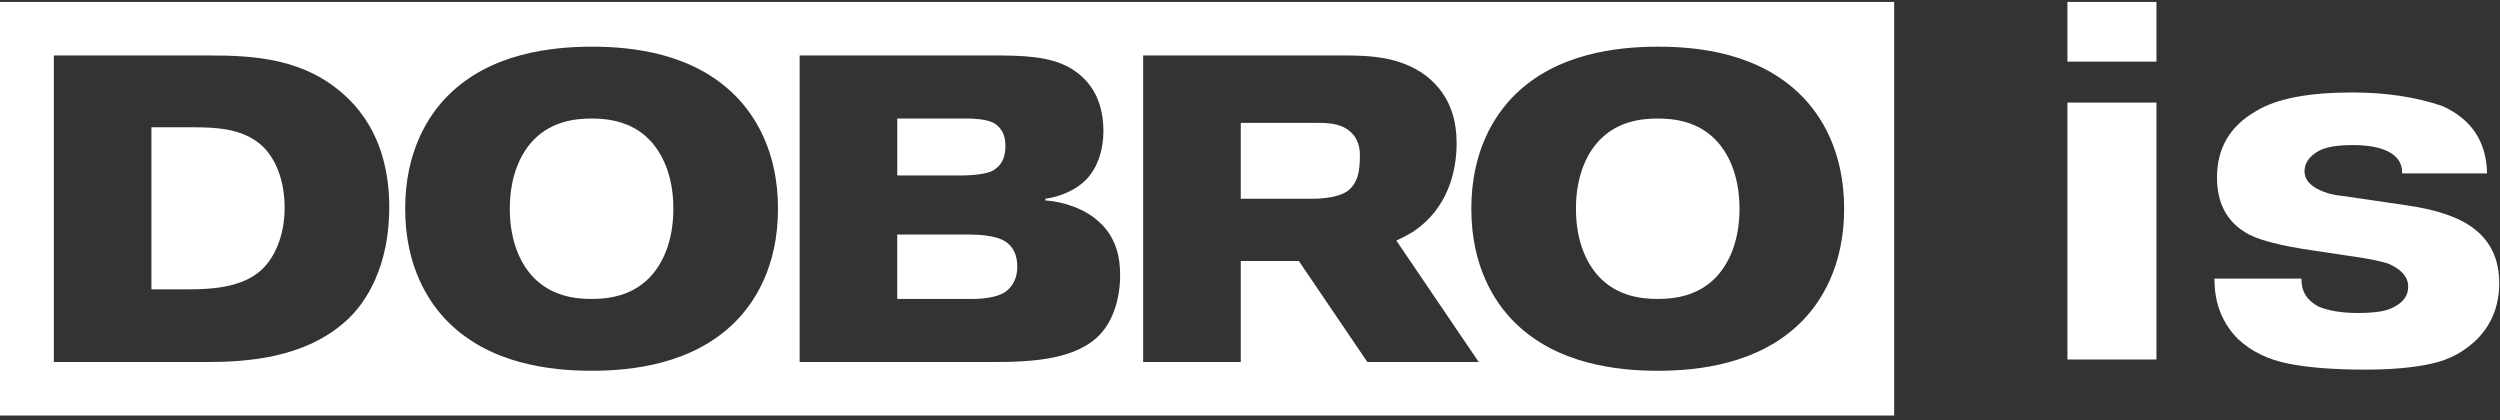 <?xml version="1.0" encoding="UTF-8"?> <svg xmlns="http://www.w3.org/2000/svg" width="452" height="76" viewBox="0 0 452 76" fill="none"><rect x="0" y="0" width="452" height="76" fill="#333333" stroke="none"/><path d="M47.09 26.097C43.594 23.167 38.981 23.01 34.53 23.01H27.377V52.307H34.373C37.393 52.307 43.197 52.15 46.771 49.22C49.555 47.003 51.462 42.725 51.462 37.578C51.462 32.827 49.952 28.553 47.09 26.097Z" fill="white"></path><path d="M106.959 21.428C103.861 21.428 99.806 21.984 96.625 25.149C94.399 27.366 92.174 31.405 92.174 37.739C92.174 44.073 94.399 48.112 96.625 50.329C99.806 53.498 103.861 54.05 106.959 54.05C110.058 54.05 114.112 53.494 117.293 50.329C119.518 48.112 121.744 44.073 121.744 37.739C121.744 31.405 119.518 27.366 117.293 25.149C114.112 21.98 110.058 21.428 106.959 21.428Z" fill="white"></path><path d="M179.628 30.77C180.501 30.218 181.775 29.188 181.775 26.415C181.775 25.228 181.614 23.485 179.789 22.298C179.074 21.902 177.721 21.428 174.622 21.428H162.224V31.722H174.068C175.181 31.722 178.44 31.562 179.632 30.77H179.628Z" fill="white"></path><path d="M181.377 43.439C179.789 42.569 176.848 42.409 175.338 42.409H162.22V54.051H175.735C177.563 54.051 180.107 53.812 181.618 52.864C182.49 52.307 183.922 50.964 183.922 48.19C183.922 46.209 183.284 44.469 181.377 43.439Z" fill="white"></path><path d="M243.248 23.167C241.419 22.137 239.355 22.219 237.208 22.219H224.33V35.937H237.365C239.512 35.937 242.214 35.541 243.566 34.59C245.505 33.148 245.871 31.005 245.871 28.075C245.871 26.097 245.234 24.354 243.248 23.167Z" fill="white"></path><path d="M299.716 21.428C296.618 21.428 292.564 21.984 289.382 25.149C287.157 27.366 284.931 31.405 284.931 37.739C284.931 44.073 287.157 48.112 289.382 50.329C292.564 53.498 296.618 54.05 299.716 54.05C302.815 54.05 306.869 53.494 310.05 50.329C312.276 48.112 314.501 44.073 314.501 37.739C314.501 31.405 312.276 27.366 310.05 25.149C306.869 21.98 302.815 21.428 299.716 21.428Z" fill="white"></path><path fill-rule="evenodd" clip-rule="evenodd" d="M0 0.35V75.129H342.465V0.35H0ZM62.833 57.772C55.201 64.897 44.312 65.454 37.16 65.454H9.732V10.025H37.553C45.98 10.025 55.358 10.499 62.829 17.707C69.187 23.802 70.379 31.801 70.379 37.504C70.379 48.194 66.163 54.689 62.829 57.776L62.833 57.772ZM132.874 58.246C125.241 65.849 114.275 67.036 106.96 67.036C99.646 67.036 88.68 65.849 81.047 58.246C77.469 54.681 73.257 48.191 73.257 37.736C73.257 27.28 77.469 20.79 81.047 17.229C88.68 9.626 99.646 8.439 107.039 8.439C114.432 8.439 125.241 9.626 132.874 17.229C136.452 20.794 140.663 27.284 140.663 37.736C140.663 48.187 136.452 54.681 132.874 58.246ZM199.026 60.306C194.814 64.98 186.784 65.454 179.71 65.454H144.576V10.025H179.073C184.795 10.025 189.726 10.104 193.54 12.321C196.324 13.986 199.501 17.151 199.501 23.724C199.501 27.206 198.388 30.297 196.56 32.275C193.78 35.283 189.407 35.918 189.01 35.918V36.235C192.427 36.47 196.245 37.818 198.707 40.113C201.888 42.965 202.521 46.686 202.521 49.773C202.521 53.812 201.33 57.772 199.026 60.306ZM247.223 65.454L234.828 47.184H224.329V65.454H206.681V10.025H242.767C247.537 10.025 253.102 10.186 257.792 13.668C262.48 17.311 263.357 22.141 263.357 25.941C263.357 31.319 261.548 37.739 255.756 41.715C255.17 42.119 254.006 42.777 252.461 43.498L267.355 65.454H247.223ZM325.631 58.246C317.999 65.849 307.032 67.036 299.718 67.036C292.404 67.036 281.437 65.849 273.805 58.246C270.226 54.681 266.015 48.191 266.015 37.736C266.015 27.28 270.226 20.79 273.805 17.229C281.437 9.626 292.404 8.439 299.796 8.439C307.189 8.439 317.999 9.626 325.631 17.229C329.21 20.794 333.421 27.284 333.421 37.736C333.421 48.187 329.21 54.681 325.631 58.246Z" fill="white"></path><path d="M373.791 11.141V0.351H389.885V11.141H373.791ZM373.791 18.548H389.885V65H373.791V18.548Z" fill="white"></path><path d="M400.379 50.369H416.107V50.644C416.107 52.716 417.113 54.301 419.124 55.399C420.953 56.191 423.361 56.587 426.348 56.587C429.518 56.587 431.682 56.222 432.841 55.49C434.547 54.637 435.401 53.417 435.401 51.832C435.401 50.126 434.243 48.754 431.926 47.718C430.646 47.23 428.025 46.712 424.062 46.163L418.576 45.34C412.114 44.426 407.877 43.298 405.865 41.957C402.512 39.884 400.836 36.592 400.836 32.081C400.836 26.777 403.183 22.785 407.877 20.102C411.535 17.847 417.326 16.719 425.251 16.719C431.408 16.719 436.864 17.542 441.619 19.188C446.862 21.565 449.544 25.619 449.666 31.349H434.304V31.167C434.304 29.46 433.42 28.18 431.652 27.326C430.128 26.595 428.025 26.229 425.342 26.229C422.66 26.229 420.648 26.564 419.307 27.235C417.539 28.21 416.655 29.46 416.655 30.984C416.655 32.386 417.57 33.514 419.399 34.367C419.886 34.611 420.465 34.824 421.136 35.007C421.868 35.19 422.508 35.312 423.056 35.373C423.666 35.434 424.55 35.556 425.708 35.739C426.927 35.922 427.964 36.074 428.817 36.196L435.035 37.11C440.644 37.903 444.758 39.335 447.38 41.408C450.367 43.725 451.86 46.986 451.86 51.192C451.86 55.094 450.611 58.386 448.111 61.068C445.795 63.446 442.99 65 439.699 65.731C436.468 66.463 432.444 66.829 427.628 66.829C421.959 66.829 417.295 66.463 413.638 65.731C410.041 65 407.054 63.537 404.677 61.342C401.811 58.477 400.379 54.88 400.379 50.552V50.369Z" fill="white"></path></svg> 